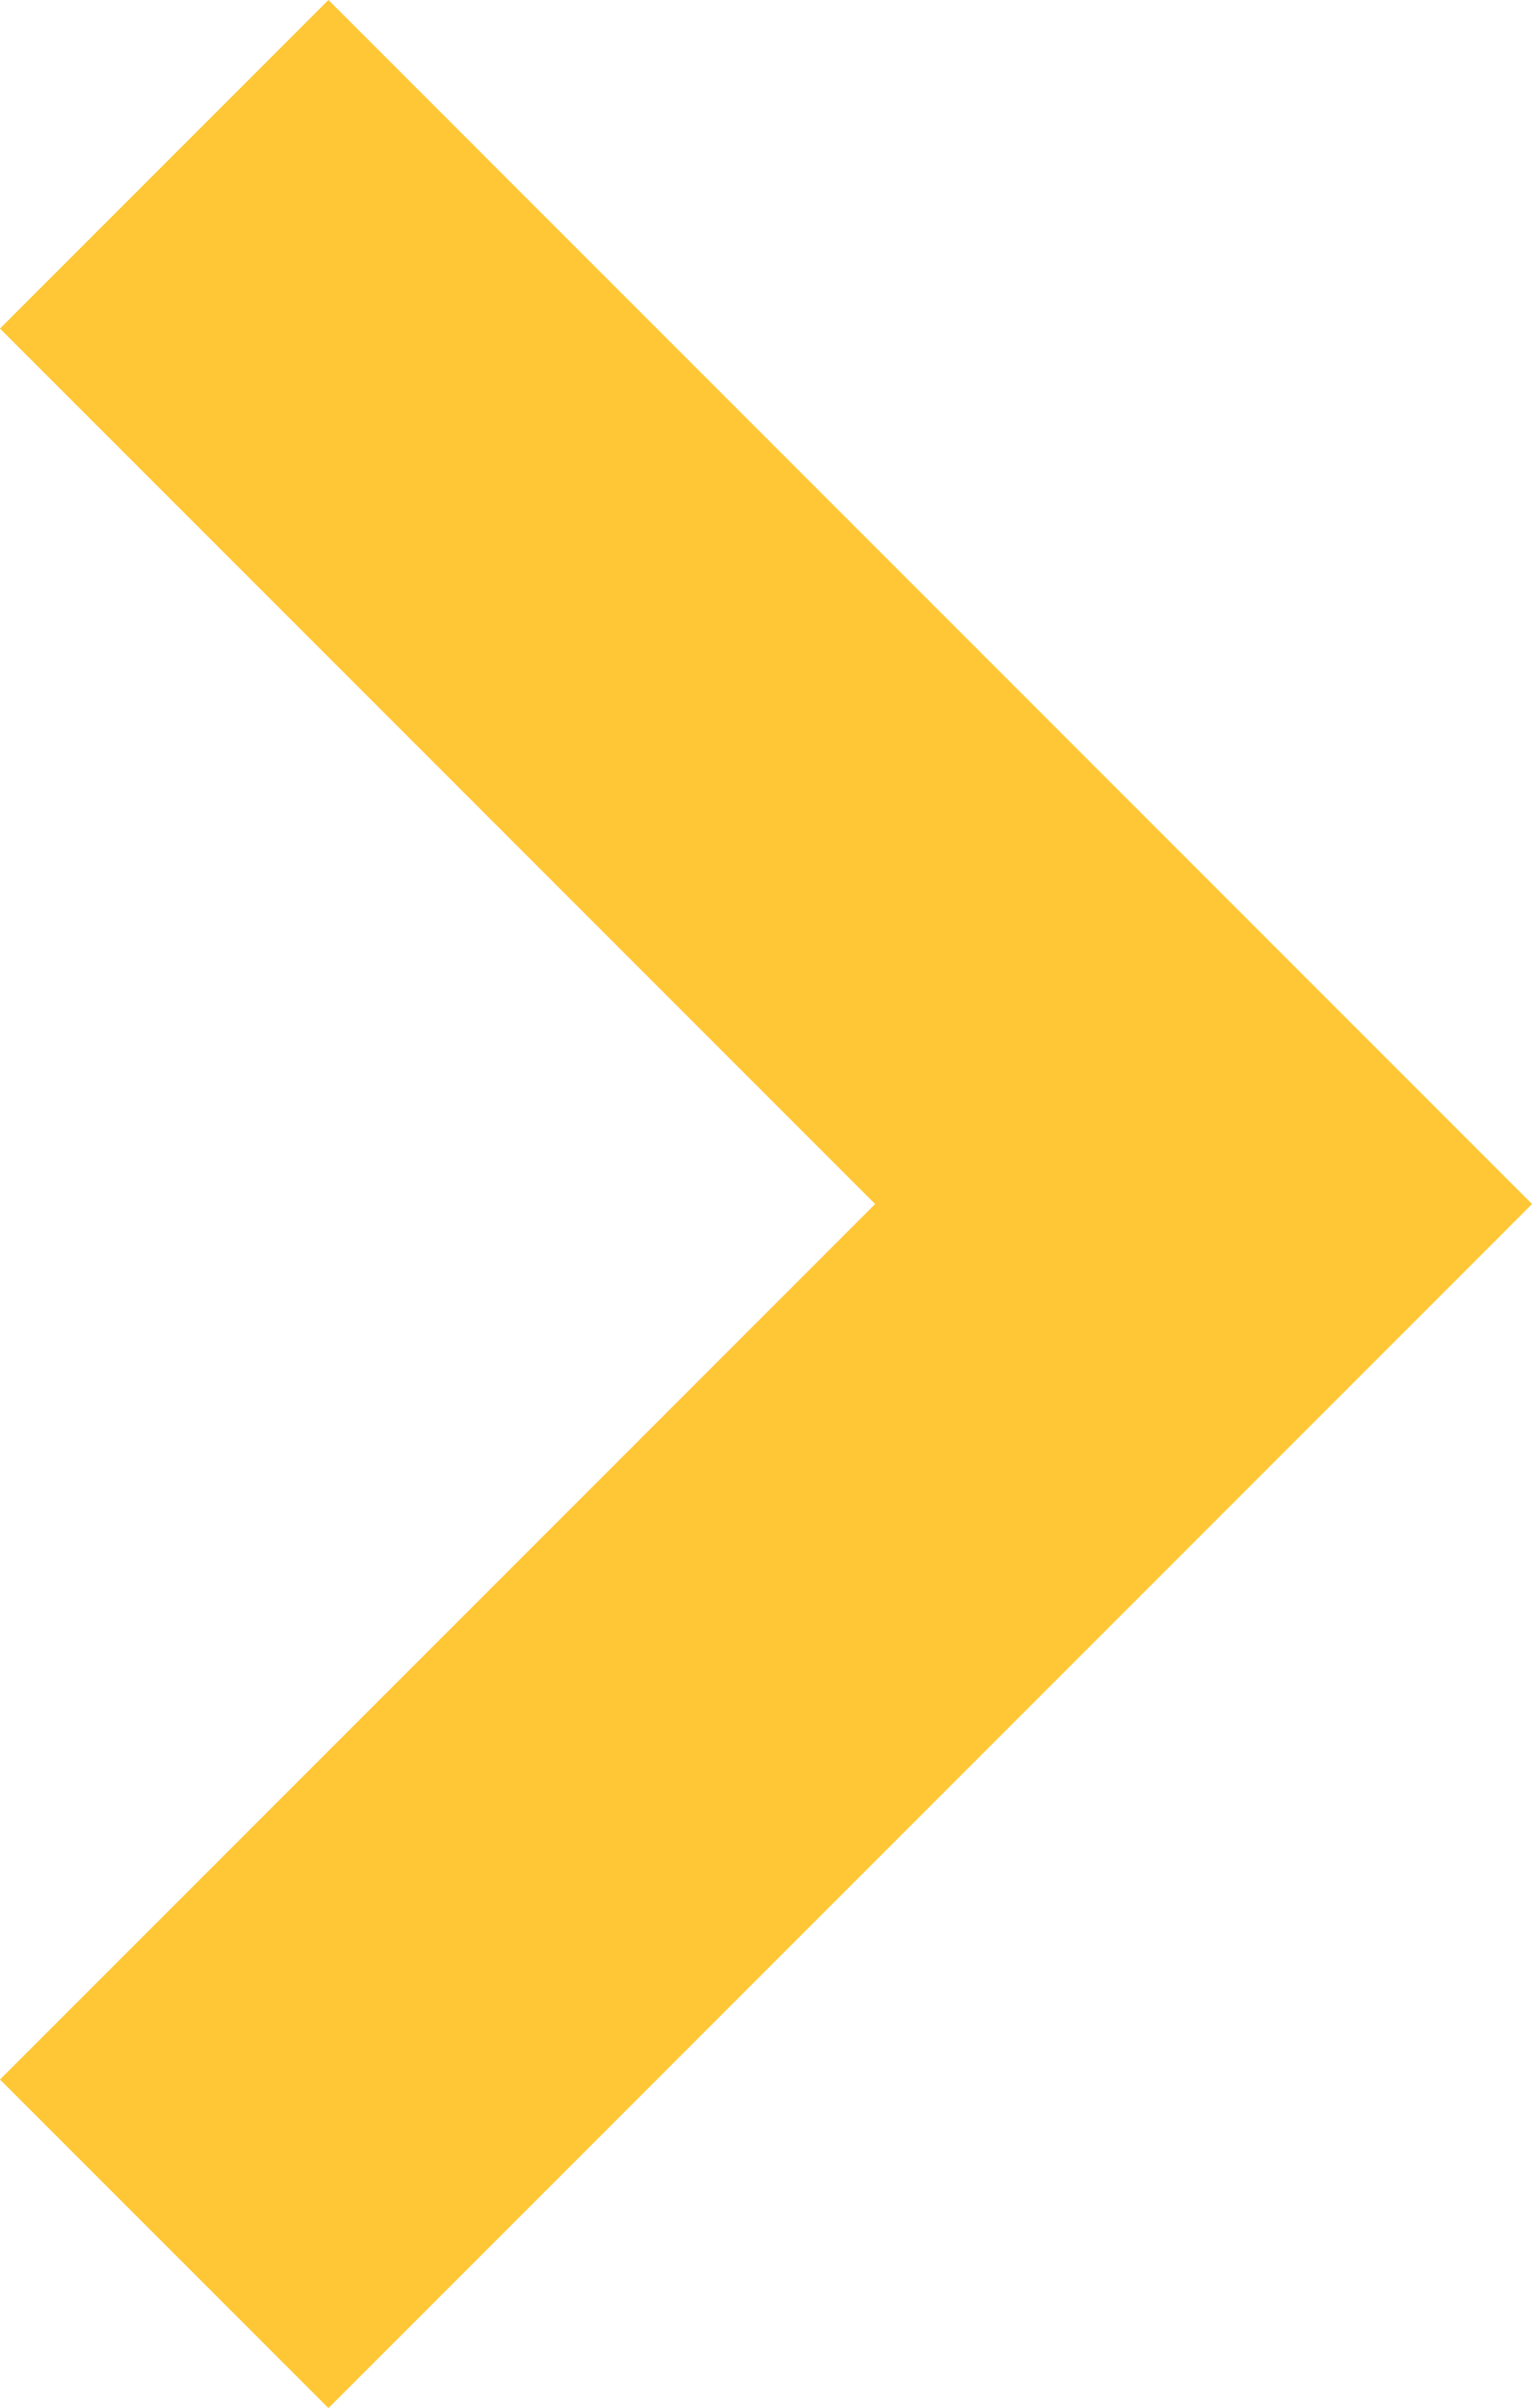 <svg xmlns="http://www.w3.org/2000/svg" width="6.596" height="10.363" viewBox="0 0 6.596 10.363">
  <path id="Pfad_303" data-name="Pfad 303" d="M1318.416,3239.008l4.475,4.475-4.475,4.475" transform="translate(-1317.709 -3238.301)" fill="none" stroke="#ffc736" stroke-width="2"/>
</svg>
